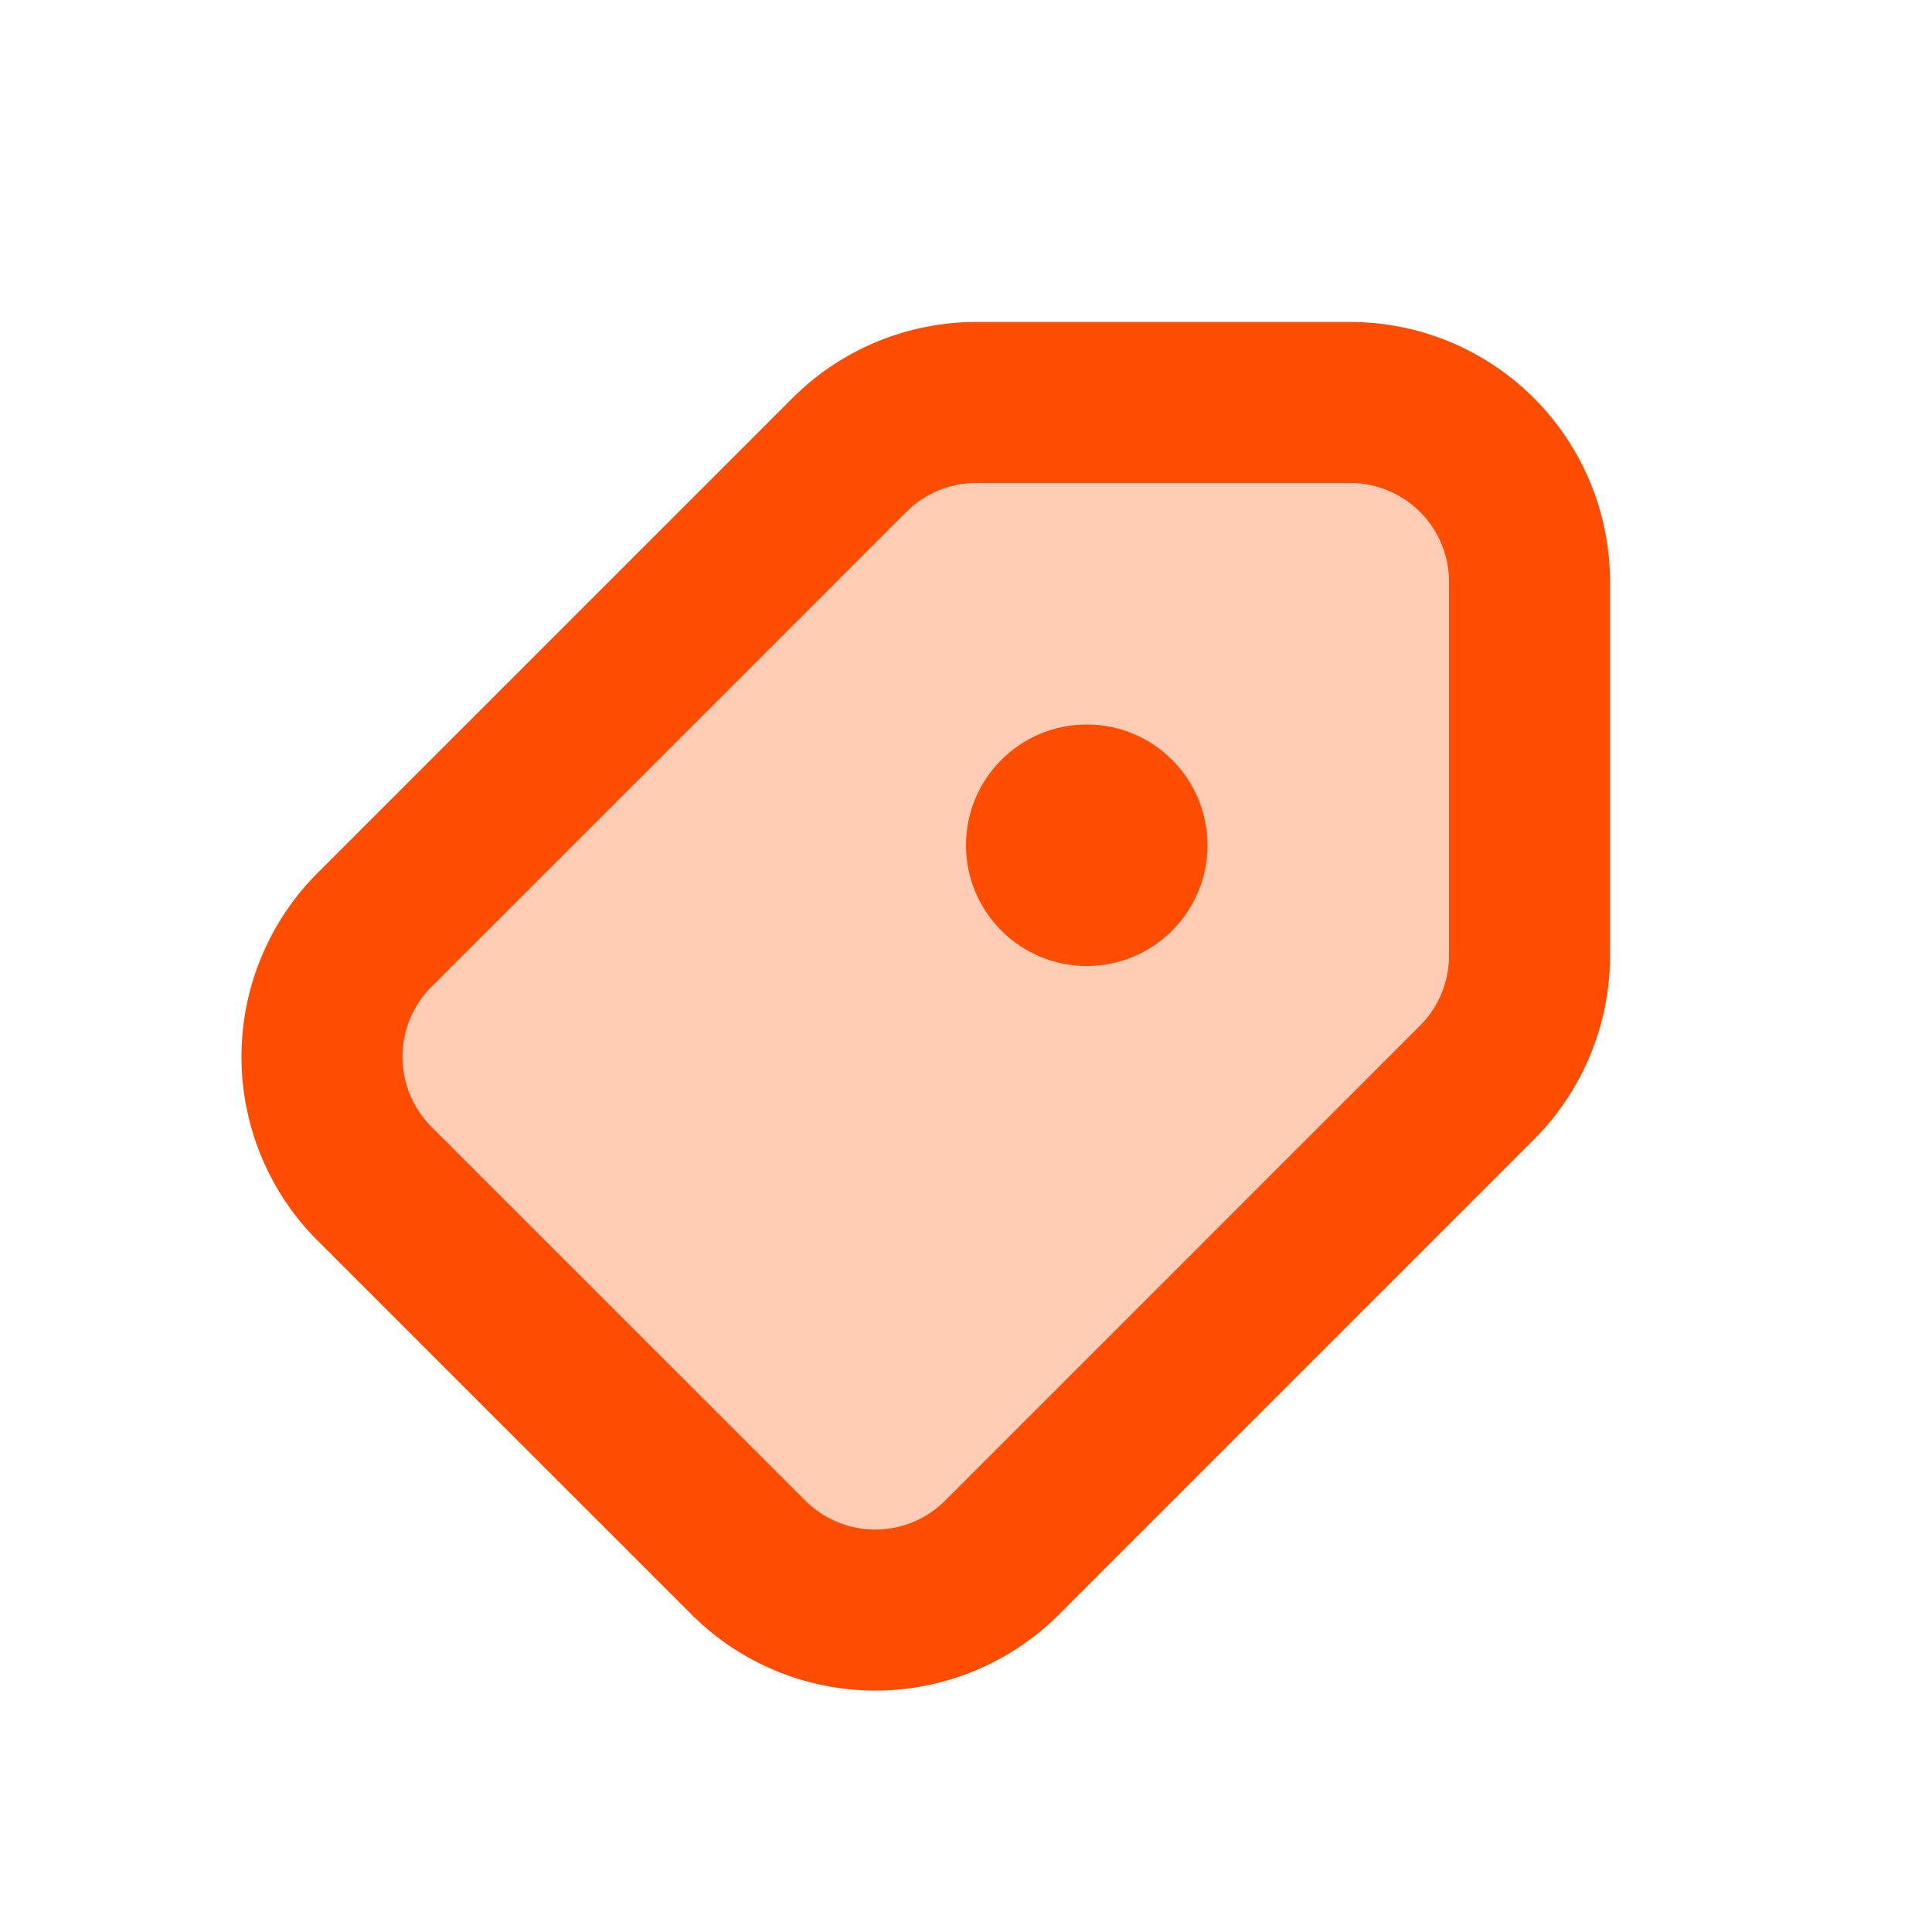 <svg width="24" height="24" fill="none" xmlns="http://www.w3.org/2000/svg"><g clip-path="url(#a)"><path d="M12.124 5h4.649A2.227 2.227 0 0 1 19 7.228v4.647a2.23 2.23 0 0 1-.655 1.576l-5.896 5.897a2.229 2.229 0 0 1-3.152 0l-4.645-4.644a2.23 2.23 0 0 1 0-3.152l5.897-5.897A2.228 2.228 0 0 1 12.124 5Z" fill="#FFCCB6" stroke="#FF4D00" stroke-width="2" stroke-linecap="round" stroke-linejoin="round"/><circle cx="13.5" cy="10.5" r="1.5" fill="#FF4D00"/></g><defs><clipPath id="a"><path fill="#fff" d="M0 0h24v24H0z"/></clipPath></defs></svg>